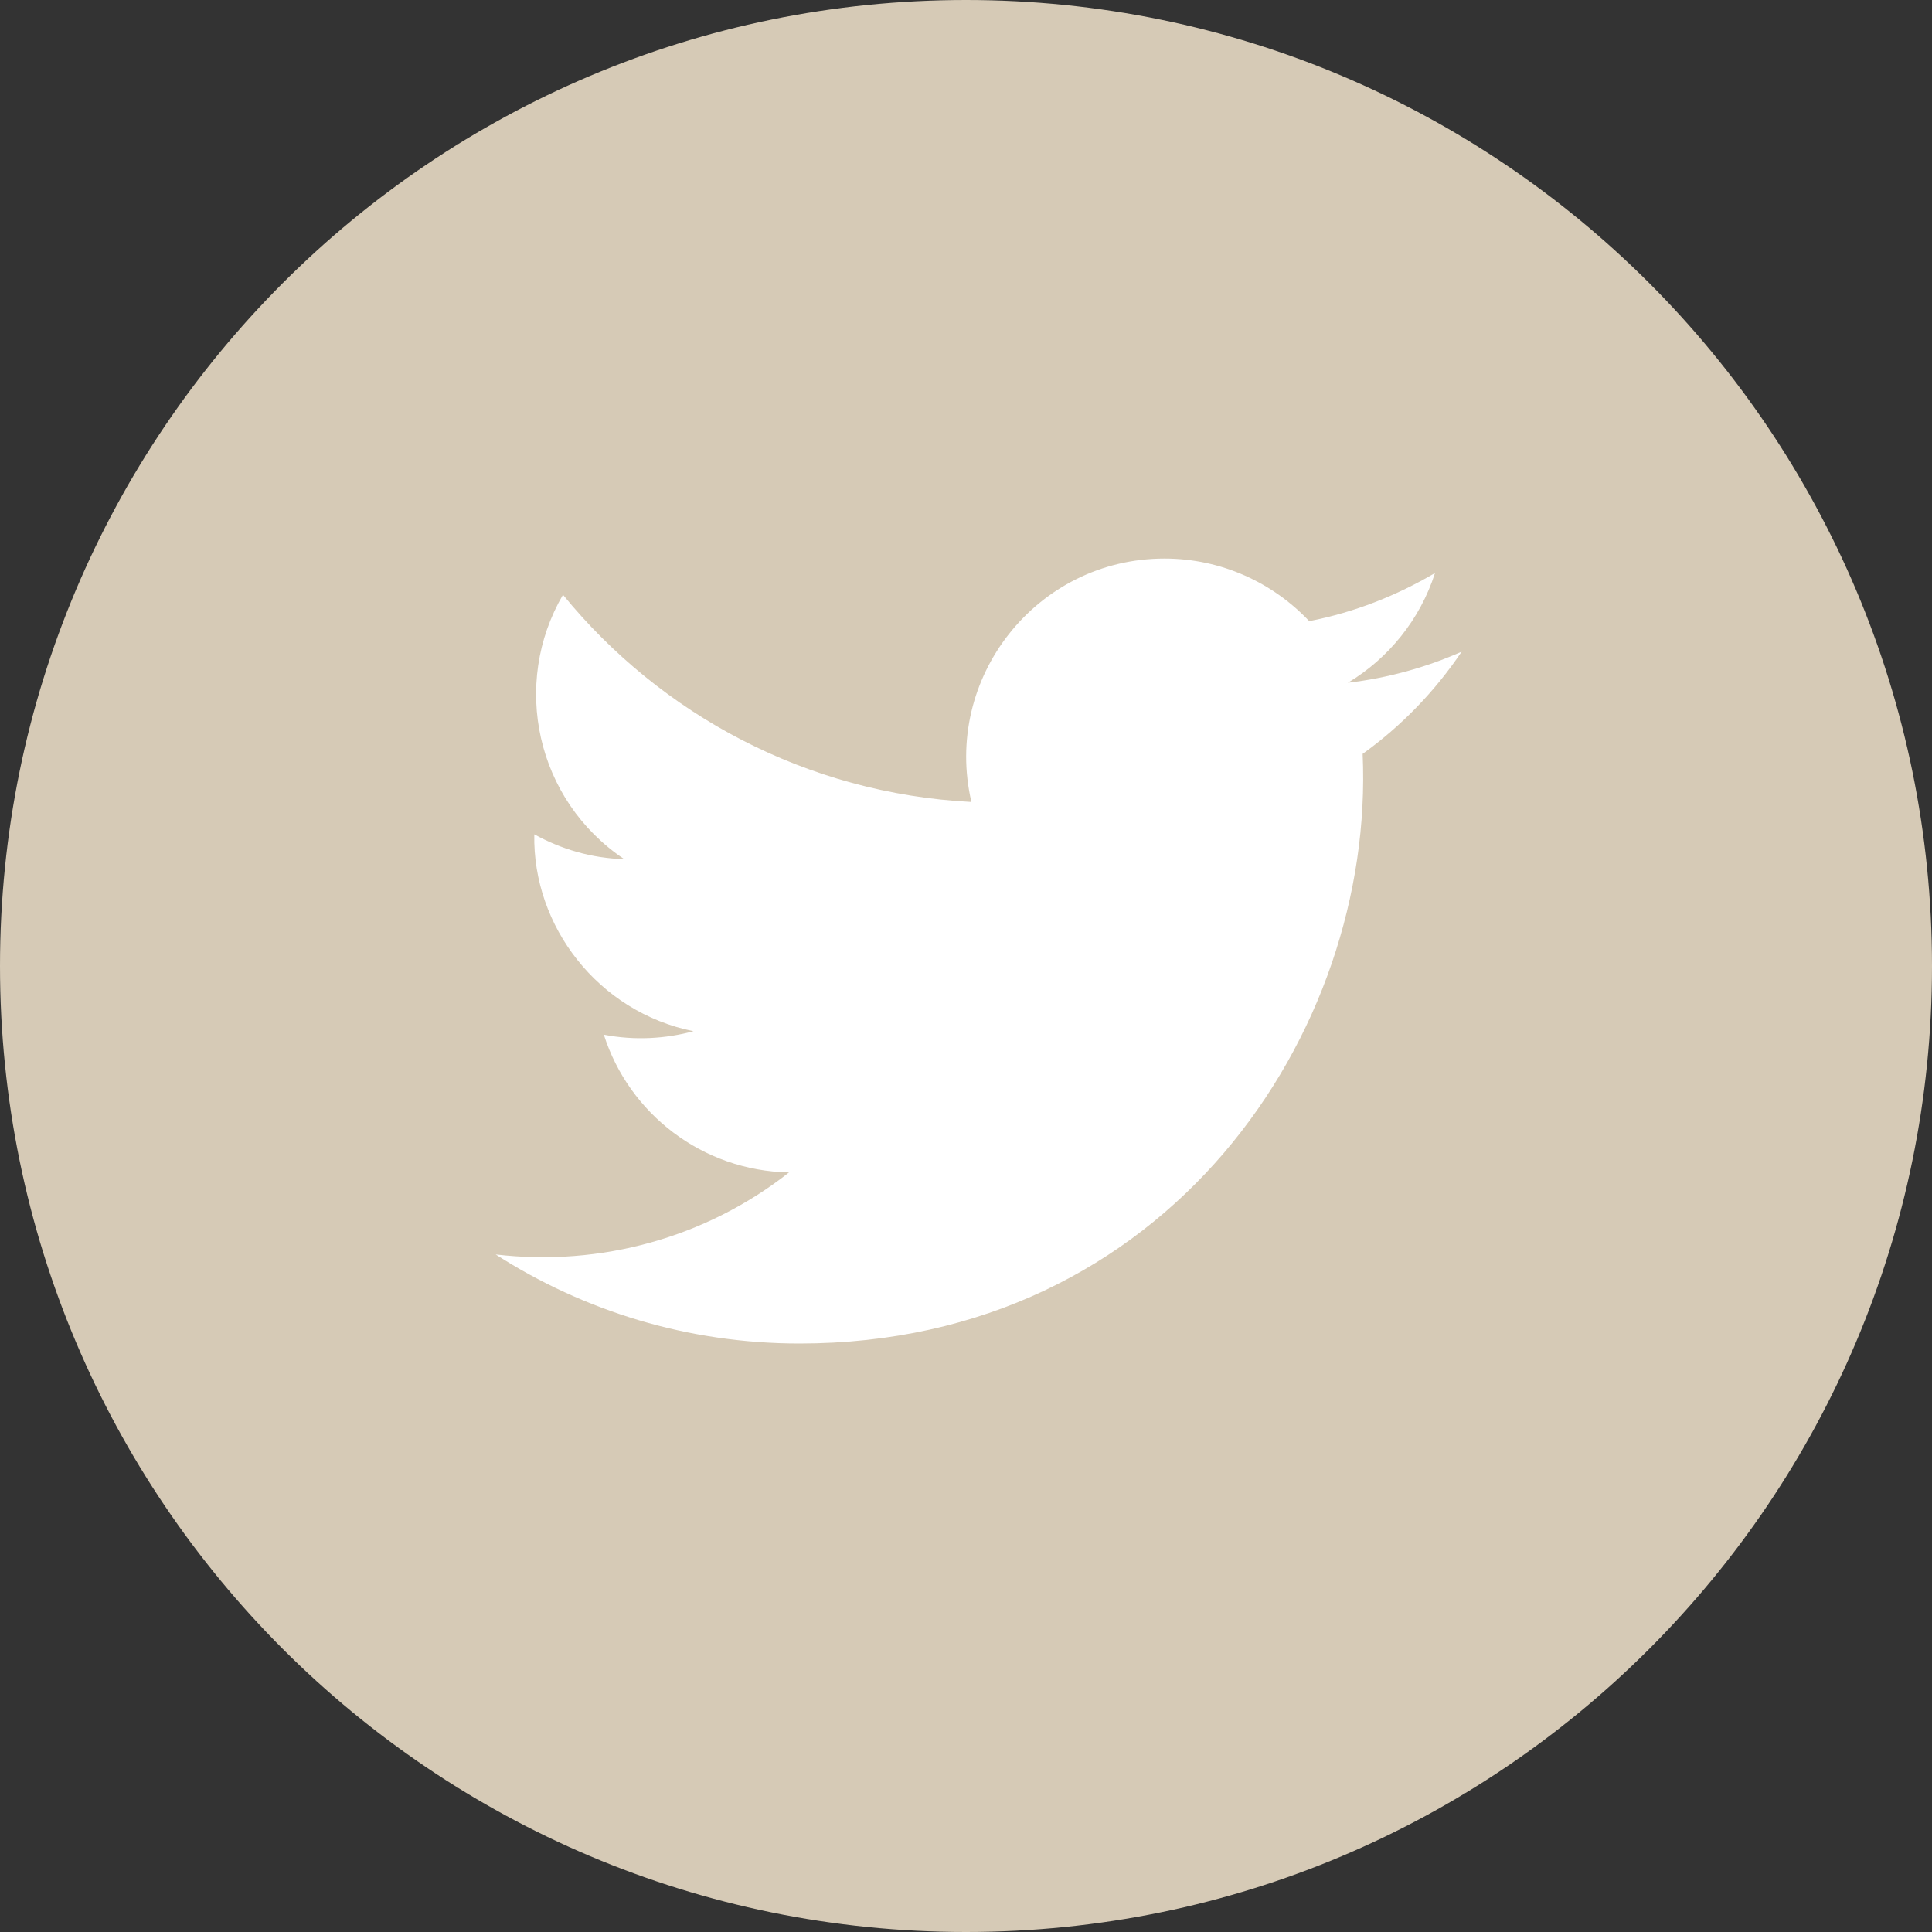 <svg width="20" height="20" viewBox="0 0 20 20" fill="none" xmlns="http://www.w3.org/2000/svg">
<rect x="0" y="0" width="20" height="20" fill="#333333" stroke="none"/>
<path d="M20 10C20 4.477 15.523 -1.74568e-07 10 6.68435e-08C4.477 3.08255e-07 -6.78525e-07 4.477 -4.37114e-07 10C-1.95703e-07 15.523 4.477 20 10 20C15.523 20 20 15.523 20 10Z" fill="#D6CAB6"/>
<path fill-rule="evenodd" clip-rule="evenodd" d="M14.106 7.804C14.236 10.688 12.084 13.908 8.276 13.908C7.117 13.908 6.039 13.569 5.131 12.986C6.218 13.113 7.306 12.814 8.168 12.137C7.27 12.12 6.511 11.528 6.251 10.711C6.573 10.773 6.889 10.753 7.179 10.675C6.192 10.476 5.512 9.588 5.531 8.637C5.808 8.79 6.124 8.885 6.462 8.894C5.548 8.282 5.29 7.078 5.828 6.157C6.84 7.397 8.351 8.214 10.056 8.302C9.757 7.019 10.73 5.782 12.055 5.782C12.644 5.782 13.178 6.033 13.553 6.43C14.021 6.339 14.457 6.166 14.855 5.932C14.702 6.41 14.376 6.814 13.953 7.068C14.366 7.019 14.764 6.909 15.131 6.746C14.855 7.156 14.506 7.517 14.106 7.804Z" fill="white"/>
</svg>
